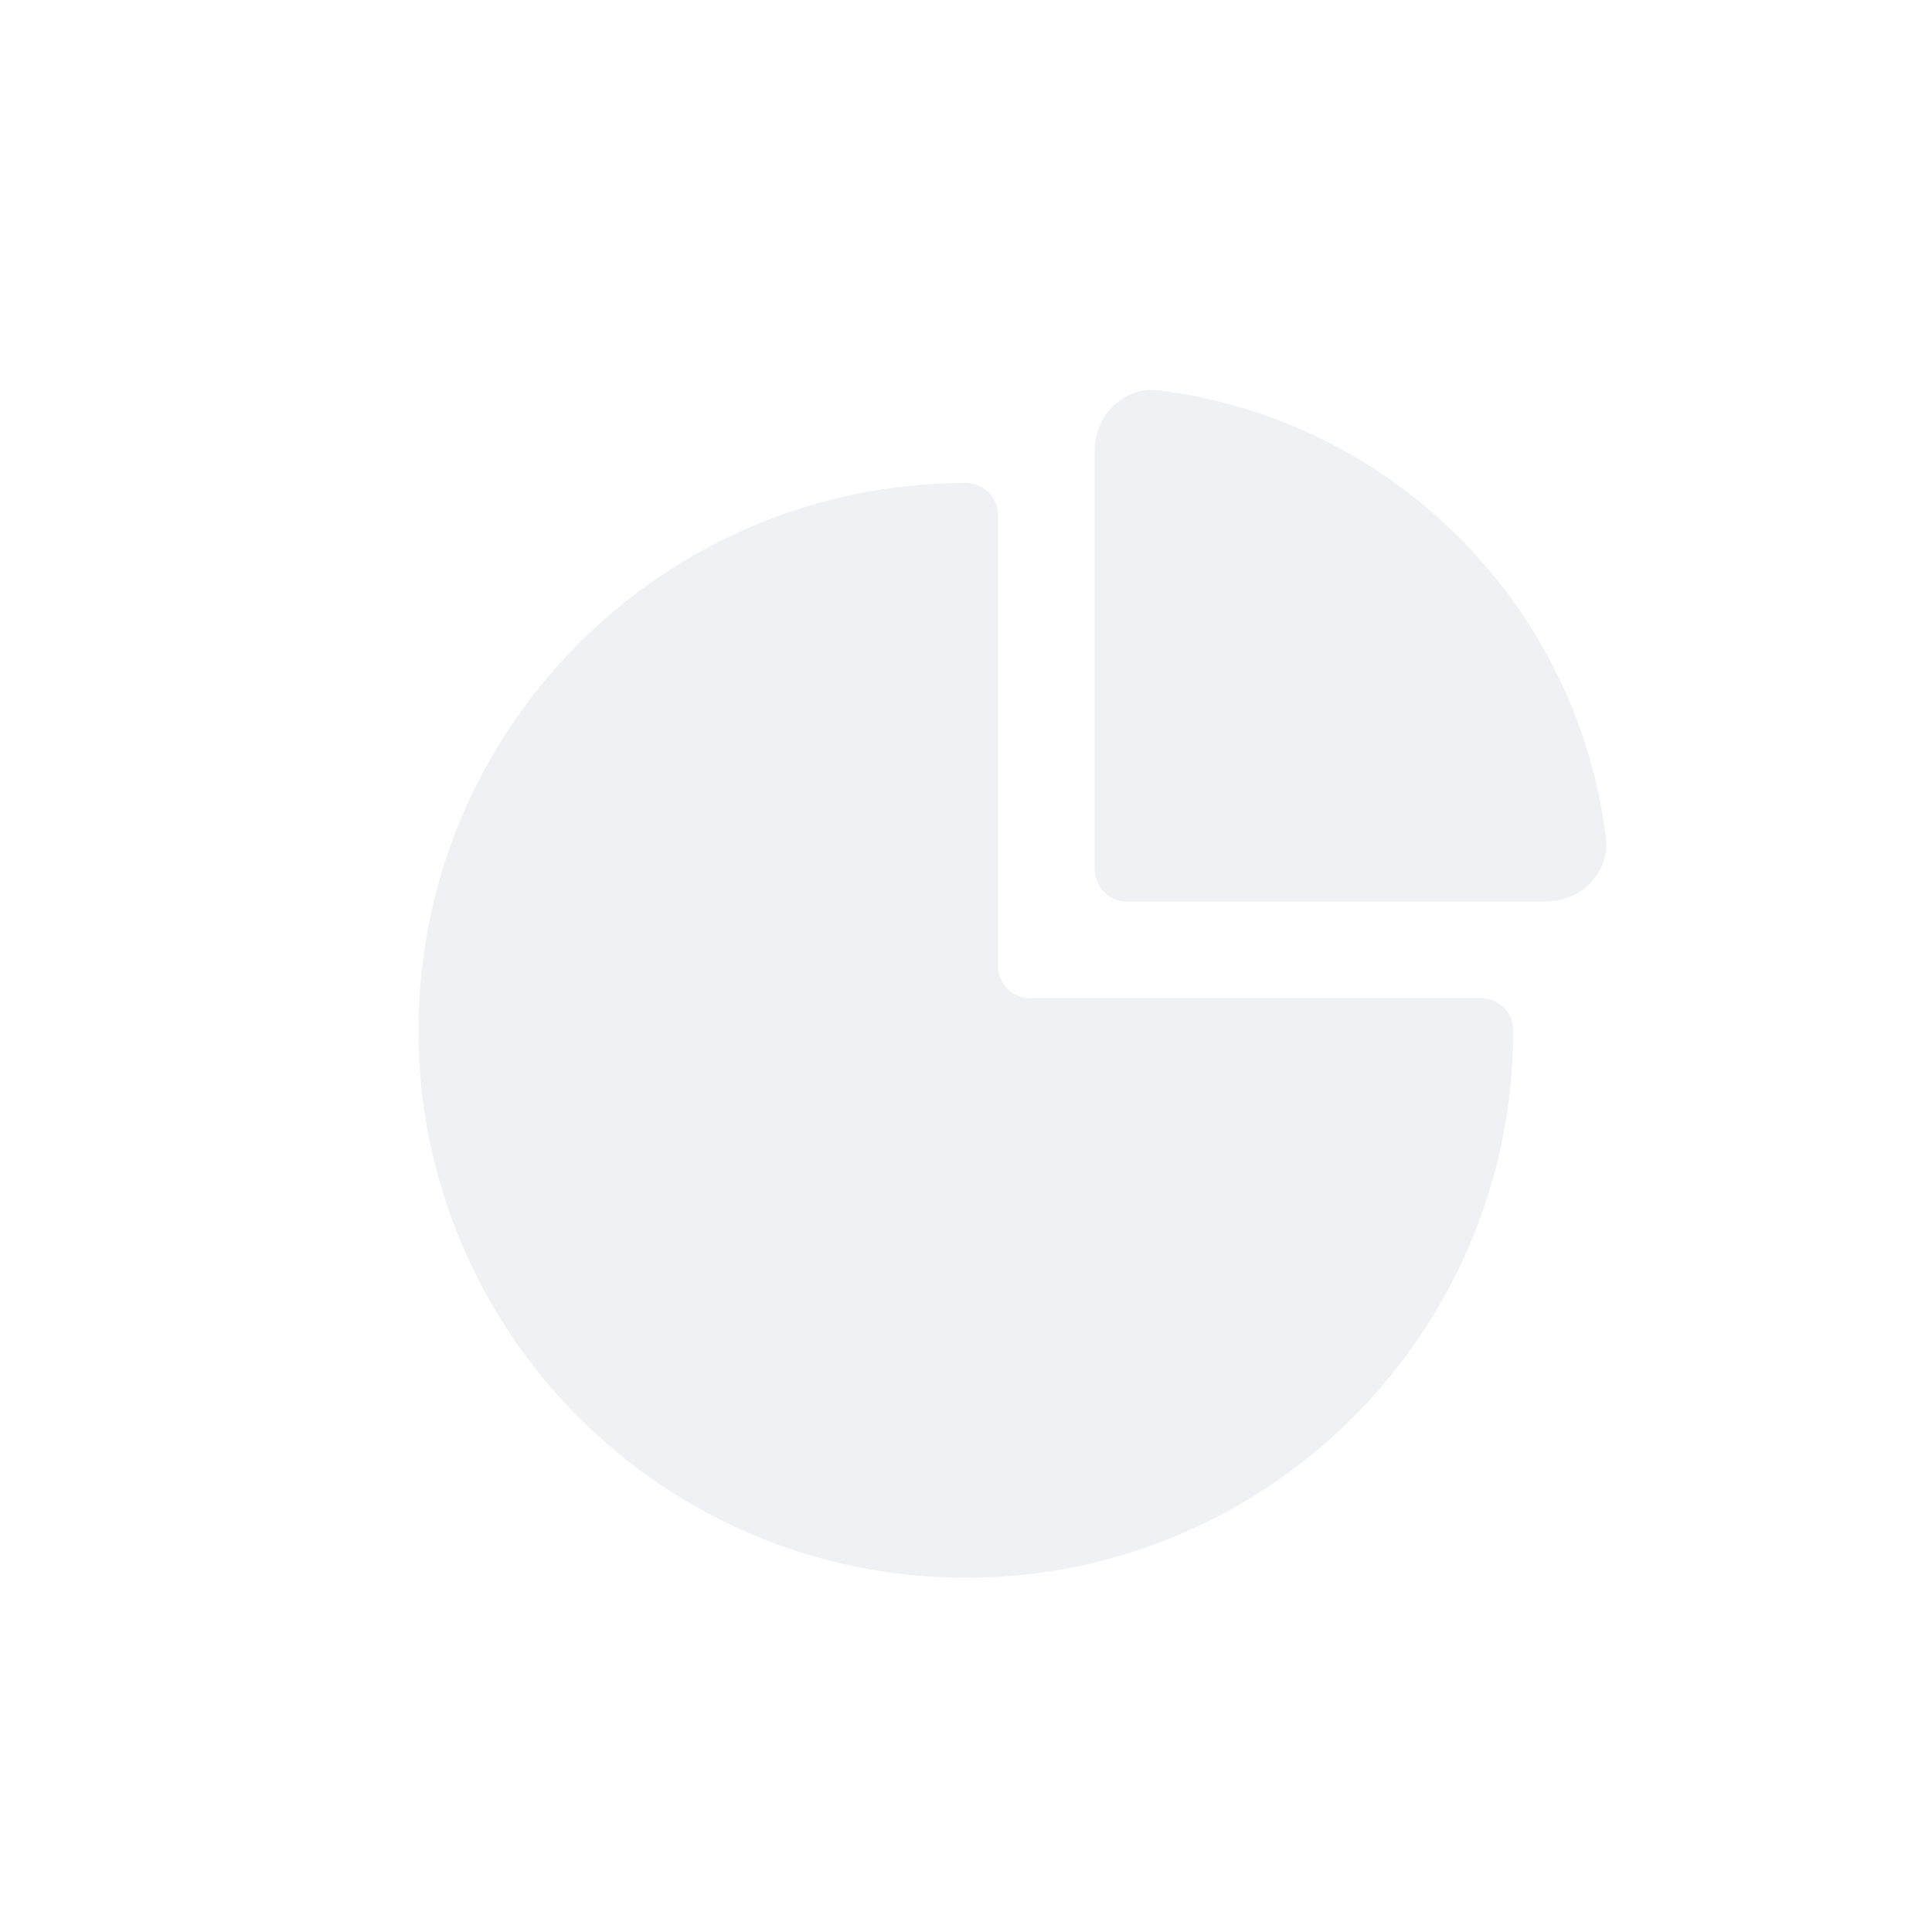 <svg width="20" height="20" viewBox="0 0 20 20" fill="none" xmlns="http://www.w3.org/2000/svg">
<g opacity="0.6">
<path d="M16.624 8.668C16.324 6.255 14.411 4.342 11.997 4.041C11.632 3.996 11.332 4.299 11.332 4.667V9C11.332 9.184 11.481 9.333 11.665 9.333H15.999C16.367 9.333 16.67 9.033 16.624 8.668Z" fill="#E5E8EC"/>
<path d="M9.999 5C6.869 5 4.332 7.537 4.332 10.667C4.332 13.796 6.869 16.333 9.999 16.333C13.128 16.333 15.665 13.796 15.665 10.667C15.665 10.483 15.516 10.333 15.332 10.333H10.665C10.481 10.333 10.332 10.184 10.332 10V5.333C10.332 5.149 10.183 5 9.999 5Z" fill="#E5E8EC"/>
</g>
</svg>
